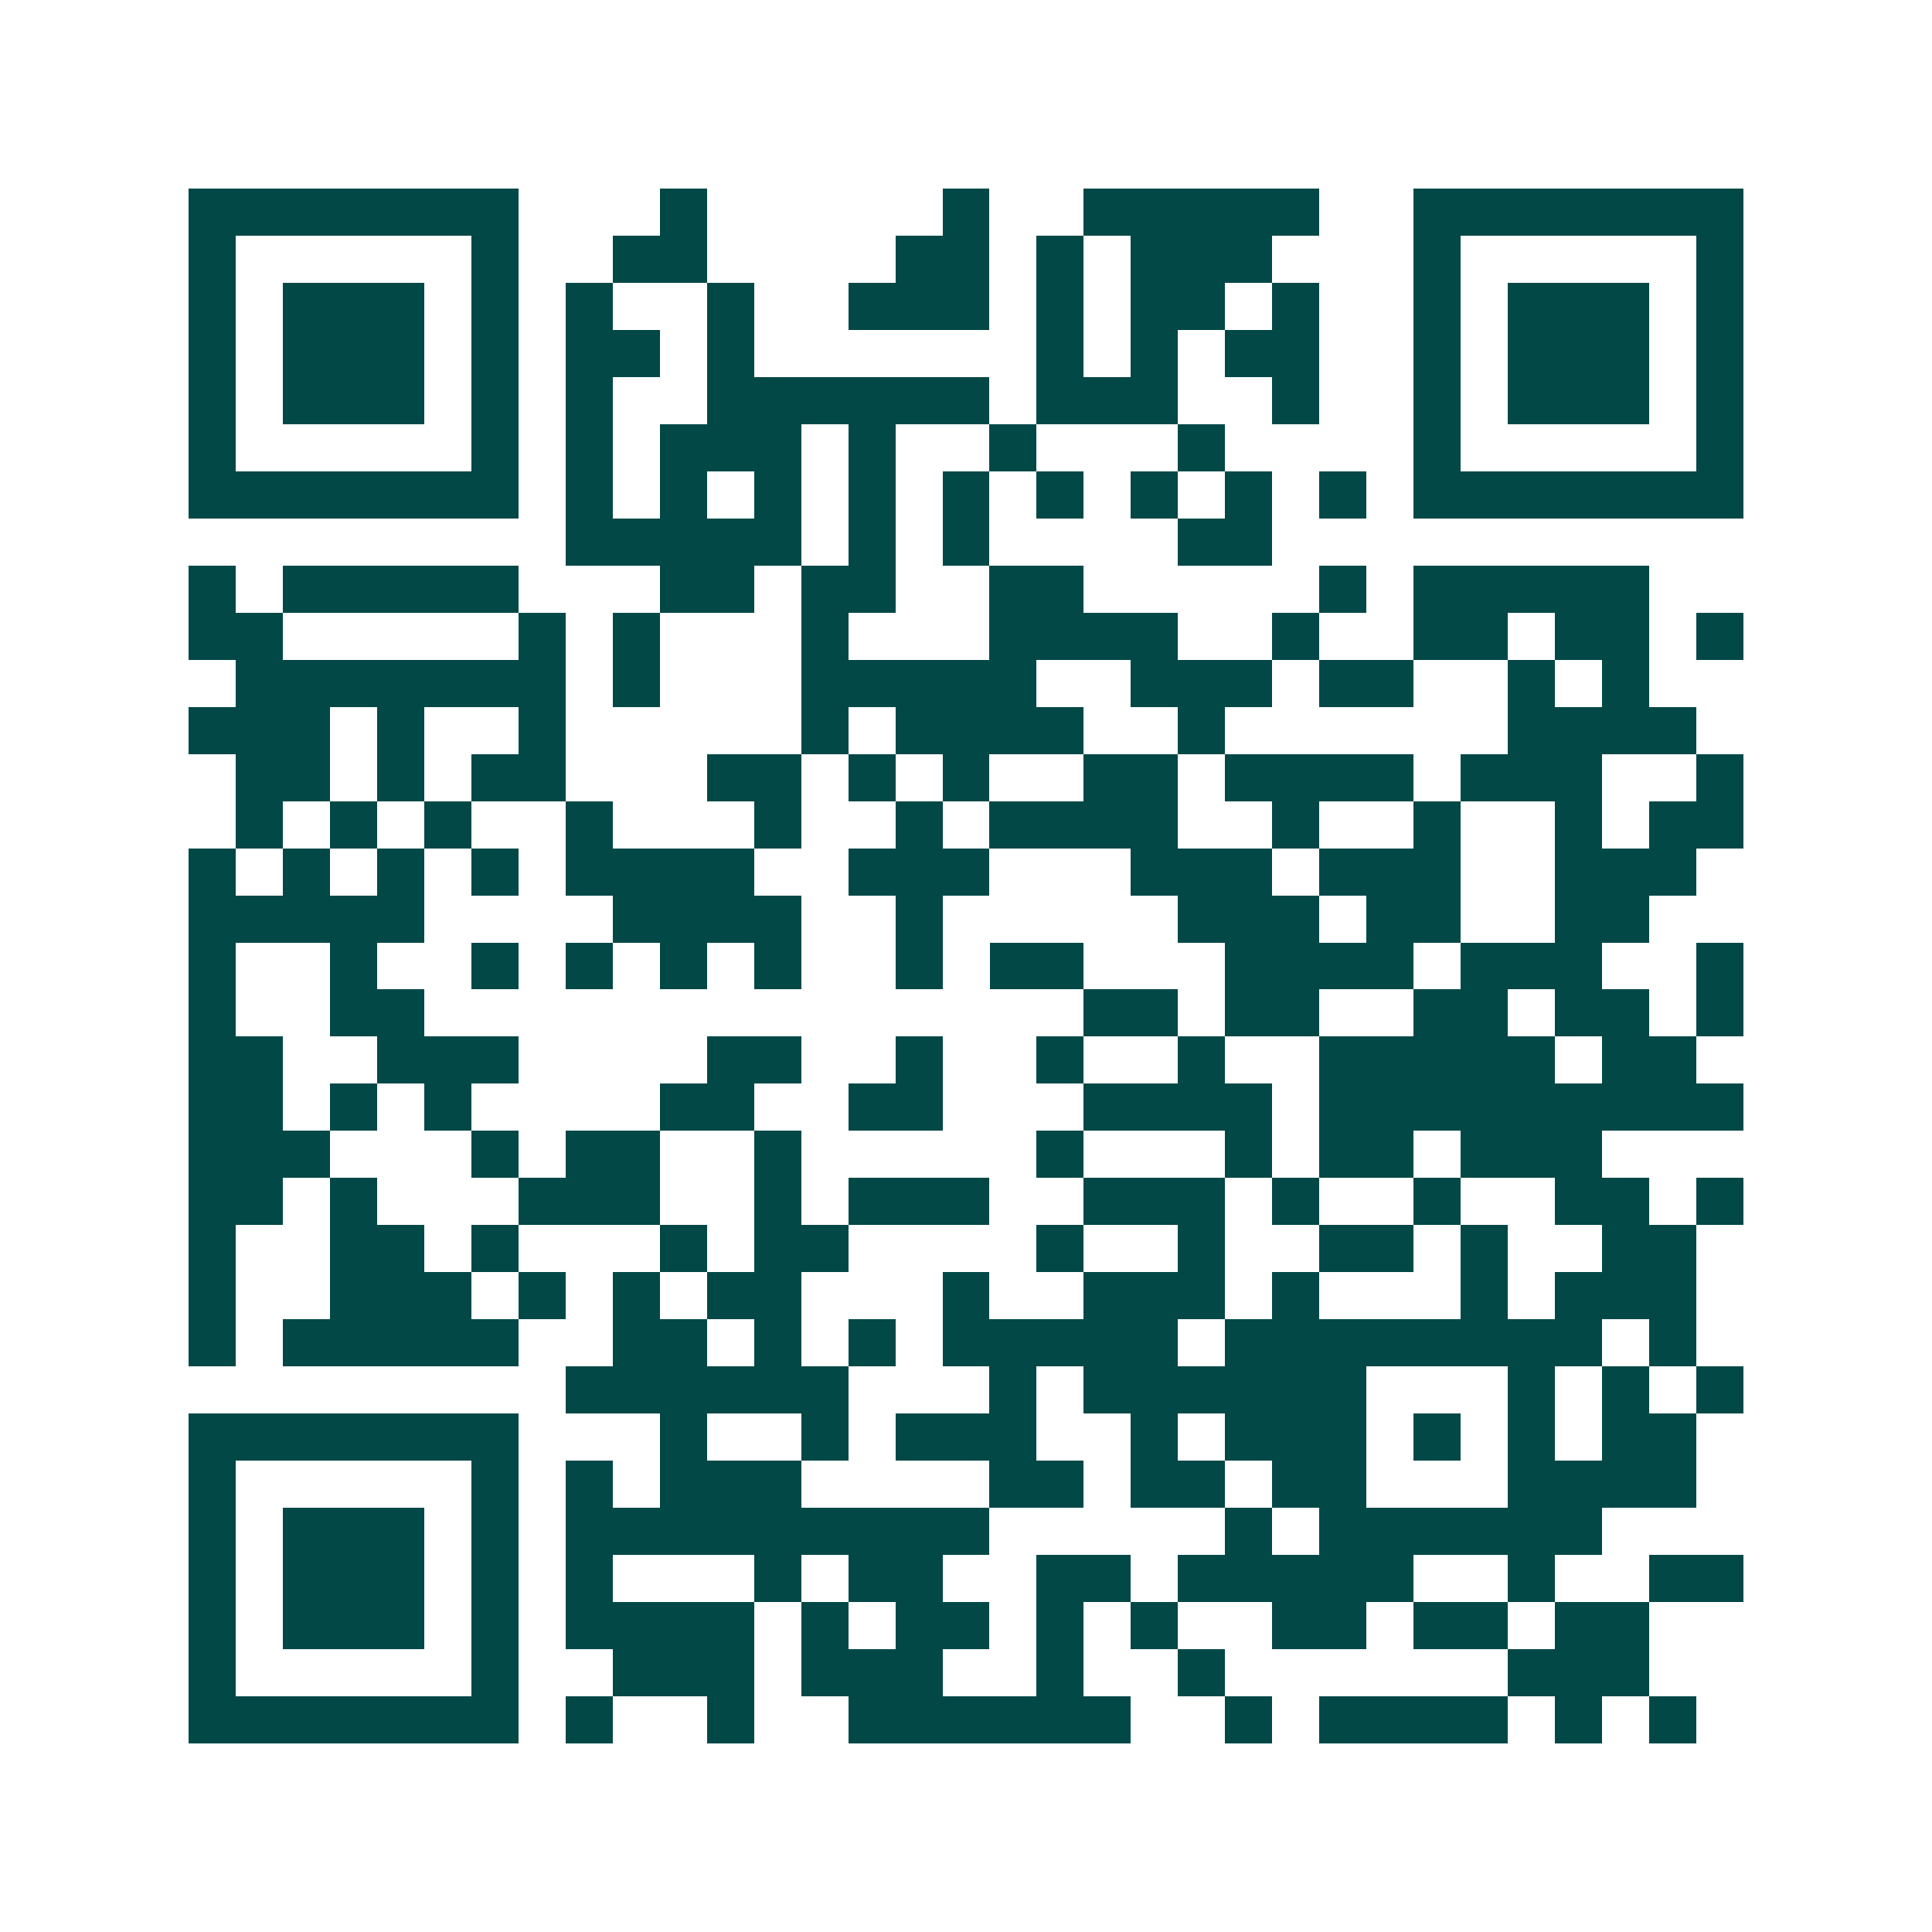 <svg xmlns="http://www.w3.org/2000/svg" width="200" height="200" viewBox="0 0 41 41" shape-rendering="crispEdges"><path fill="#ffffff" d="M0 0h41v41H0z"/><path stroke="#014847" d="M4 4.5h7m3 0h1m5 0h1m2 0h5m2 0h7M4 5.5h1m5 0h1m2 0h2m4 0h2m1 0h1m1 0h3m3 0h1m5 0h1M4 6.5h1m1 0h3m1 0h1m1 0h1m2 0h1m2 0h3m1 0h1m1 0h2m1 0h1m2 0h1m1 0h3m1 0h1M4 7.5h1m1 0h3m1 0h1m1 0h2m1 0h1m6 0h1m1 0h1m1 0h2m2 0h1m1 0h3m1 0h1M4 8.5h1m1 0h3m1 0h1m1 0h1m2 0h6m1 0h3m2 0h1m2 0h1m1 0h3m1 0h1M4 9.5h1m5 0h1m1 0h1m1 0h3m1 0h1m2 0h1m3 0h1m4 0h1m5 0h1M4 10.5h7m1 0h1m1 0h1m1 0h1m1 0h1m1 0h1m1 0h1m1 0h1m1 0h1m1 0h1m1 0h7M12 11.5h5m1 0h1m1 0h1m4 0h2M4 12.5h1m1 0h5m3 0h2m1 0h2m2 0h2m5 0h1m1 0h5M4 13.5h2m5 0h1m1 0h1m3 0h1m3 0h4m2 0h1m2 0h2m1 0h2m1 0h1M5 14.5h7m1 0h1m3 0h5m2 0h3m1 0h2m2 0h1m1 0h1M4 15.5h3m1 0h1m2 0h1m5 0h1m1 0h4m2 0h1m6 0h4M5 16.5h2m1 0h1m1 0h2m3 0h2m1 0h1m1 0h1m2 0h2m1 0h4m1 0h3m2 0h1M5 17.5h1m1 0h1m1 0h1m2 0h1m3 0h1m2 0h1m1 0h4m2 0h1m2 0h1m2 0h1m1 0h2M4 18.5h1m1 0h1m1 0h1m1 0h1m1 0h4m2 0h3m3 0h3m1 0h3m2 0h3M4 19.5h5m4 0h4m2 0h1m5 0h3m1 0h2m2 0h2M4 20.5h1m2 0h1m2 0h1m1 0h1m1 0h1m1 0h1m2 0h1m1 0h2m3 0h4m1 0h3m2 0h1M4 21.5h1m2 0h2m14 0h2m1 0h2m2 0h2m1 0h2m1 0h1M4 22.5h2m2 0h3m4 0h2m2 0h1m2 0h1m2 0h1m2 0h5m1 0h2M4 23.5h2m1 0h1m1 0h1m4 0h2m2 0h2m3 0h4m1 0h9M4 24.5h3m3 0h1m1 0h2m2 0h1m5 0h1m3 0h1m1 0h2m1 0h3M4 25.5h2m1 0h1m3 0h3m2 0h1m1 0h3m2 0h3m1 0h1m2 0h1m2 0h2m1 0h1M4 26.5h1m2 0h2m1 0h1m3 0h1m1 0h2m4 0h1m2 0h1m2 0h2m1 0h1m2 0h2M4 27.5h1m2 0h3m1 0h1m1 0h1m1 0h2m3 0h1m2 0h3m1 0h1m3 0h1m1 0h3M4 28.5h1m1 0h5m2 0h2m1 0h1m1 0h1m1 0h5m1 0h8m1 0h1M12 29.5h6m3 0h1m1 0h6m3 0h1m1 0h1m1 0h1M4 30.5h7m3 0h1m2 0h1m1 0h3m2 0h1m1 0h3m1 0h1m1 0h1m1 0h2M4 31.5h1m5 0h1m1 0h1m1 0h3m4 0h2m1 0h2m1 0h2m3 0h4M4 32.5h1m1 0h3m1 0h1m1 0h9m5 0h1m1 0h6M4 33.5h1m1 0h3m1 0h1m1 0h1m3 0h1m1 0h2m2 0h2m1 0h5m2 0h1m2 0h2M4 34.5h1m1 0h3m1 0h1m1 0h4m1 0h1m1 0h2m1 0h1m1 0h1m2 0h2m1 0h2m1 0h2M4 35.5h1m5 0h1m2 0h3m1 0h3m2 0h1m2 0h1m6 0h3M4 36.5h7m1 0h1m2 0h1m2 0h6m2 0h1m1 0h4m1 0h1m1 0h1"/></svg>
